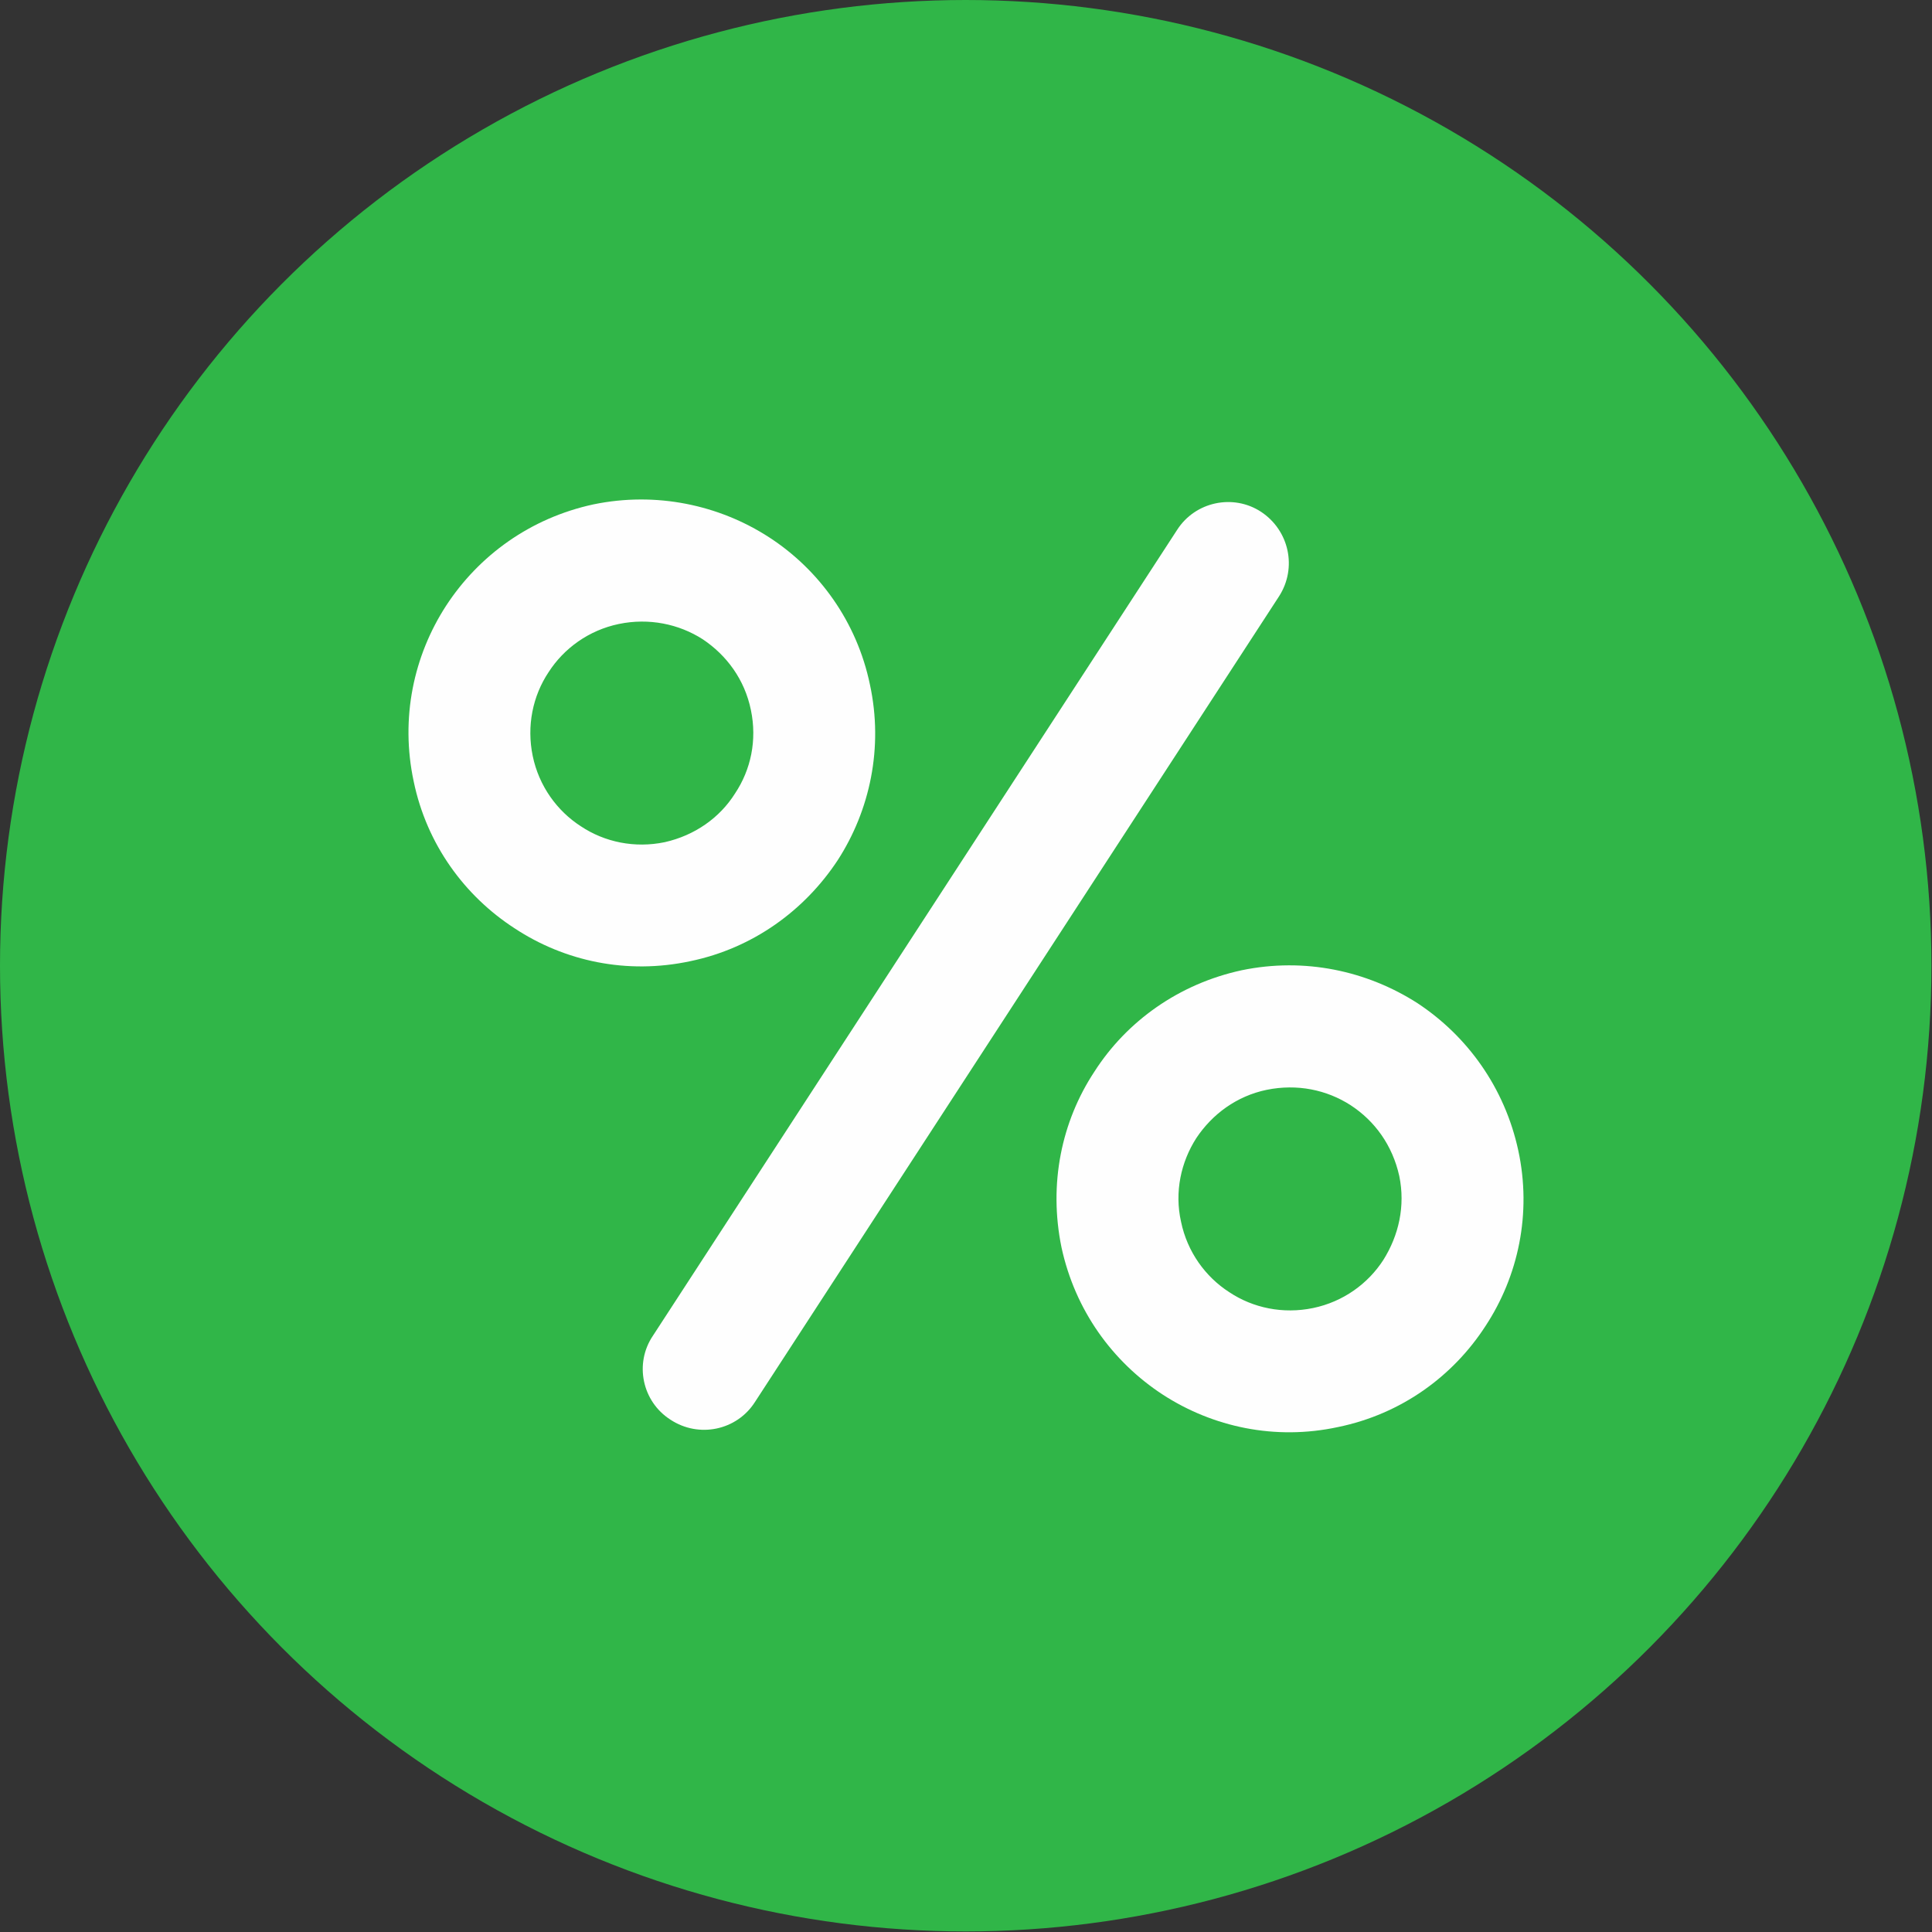 <?xml version="1.0" encoding="UTF-8"?>
<!DOCTYPE svg PUBLIC "-//W3C//DTD SVG 1.1//EN" "http://www.w3.org/Graphics/SVG/1.1/DTD/svg11.dtd">
<!-- Creator: CorelDRAW X8 -->
<svg xmlns="http://www.w3.org/2000/svg" xml:space="preserve" width="181.153mm" height="181.153mm" version="1.1" style="shape-rendering:geometricPrecision; text-rendering:geometricPrecision; image-rendering:optimizeQuality; fill-rule:evenodd; clip-rule:evenodd"
viewBox="0 0 3409 3409"
 xmlns:xlink="http://www.w3.org/1999/xlink">
 <rect x="0" y="0" width="3409" height="3409" fill="#333333" stroke="none"/>
 <defs>
  <style type="text/css">
   <![CDATA[
    .fil1 {fill:#FEFEFE}
    .fil0 {fill:#30B648}
   ]]>
  </style>
 </defs>
 <g id="Слой_x0020_1">
  <g id="_1958300342944">
   <circle class="fil0" cx="1704" cy="1704" r="1704"/>
   <g>
    <path class="fil1" d="M1332 2474c-32,50 -99,64 -149,31 -50,-32 -64,-99 -31,-148l925 -1422c32,-50 99,-64 148,-32 50,33 64,99 32,149l-925 1422z"/>
    <path class="fil1" d="M1047 890c111,-23 222,1 310,58 88,57 155,149 178,260 24,111 0,222 -57,310 -58,88 -149,155 -260,178 -112,24 -222,0 -310,-58 -88,-57 -155,-148 -178,-259 -24,-112 0,-222 57,-310 58,-89 149,-155 260,-179zm45 211c-53,11 -97,43 -124,85 -28,42 -39,95 -28,148 11,53 43,97 85,124 42,28 95,39 148,28 53,-12 97,-43 124,-86 28,-42 39,-94 28,-147 -11,-54 -43,-97 -85,-125 -42,-27 -95,-38 -148,-27z"/>
    <path class="fil1" d="M2191 1712c111,-23 221,1 310,58 88,58 154,149 178,260 24,111 0,222 -58,310 -57,88 -148,155 -260,178 -111,24 -221,0 -309,-57 -89,-58 -155,-149 -179,-260 -23,-112 0,-222 58,-310 57,-89 149,-155 260,-179zm44 211c-53,11 -96,43 -124,85 -27,42 -39,95 -27,148 11,53 43,97 85,124 42,28 95,39 148,28 53,-11 97,-43 124,-85 27,-43 39,-95 28,-148 -12,-54 -43,-97 -86,-125 -42,-27 -94,-38 -148,-27z"/>
   </g>
  </g>
 </g>
</svg>
